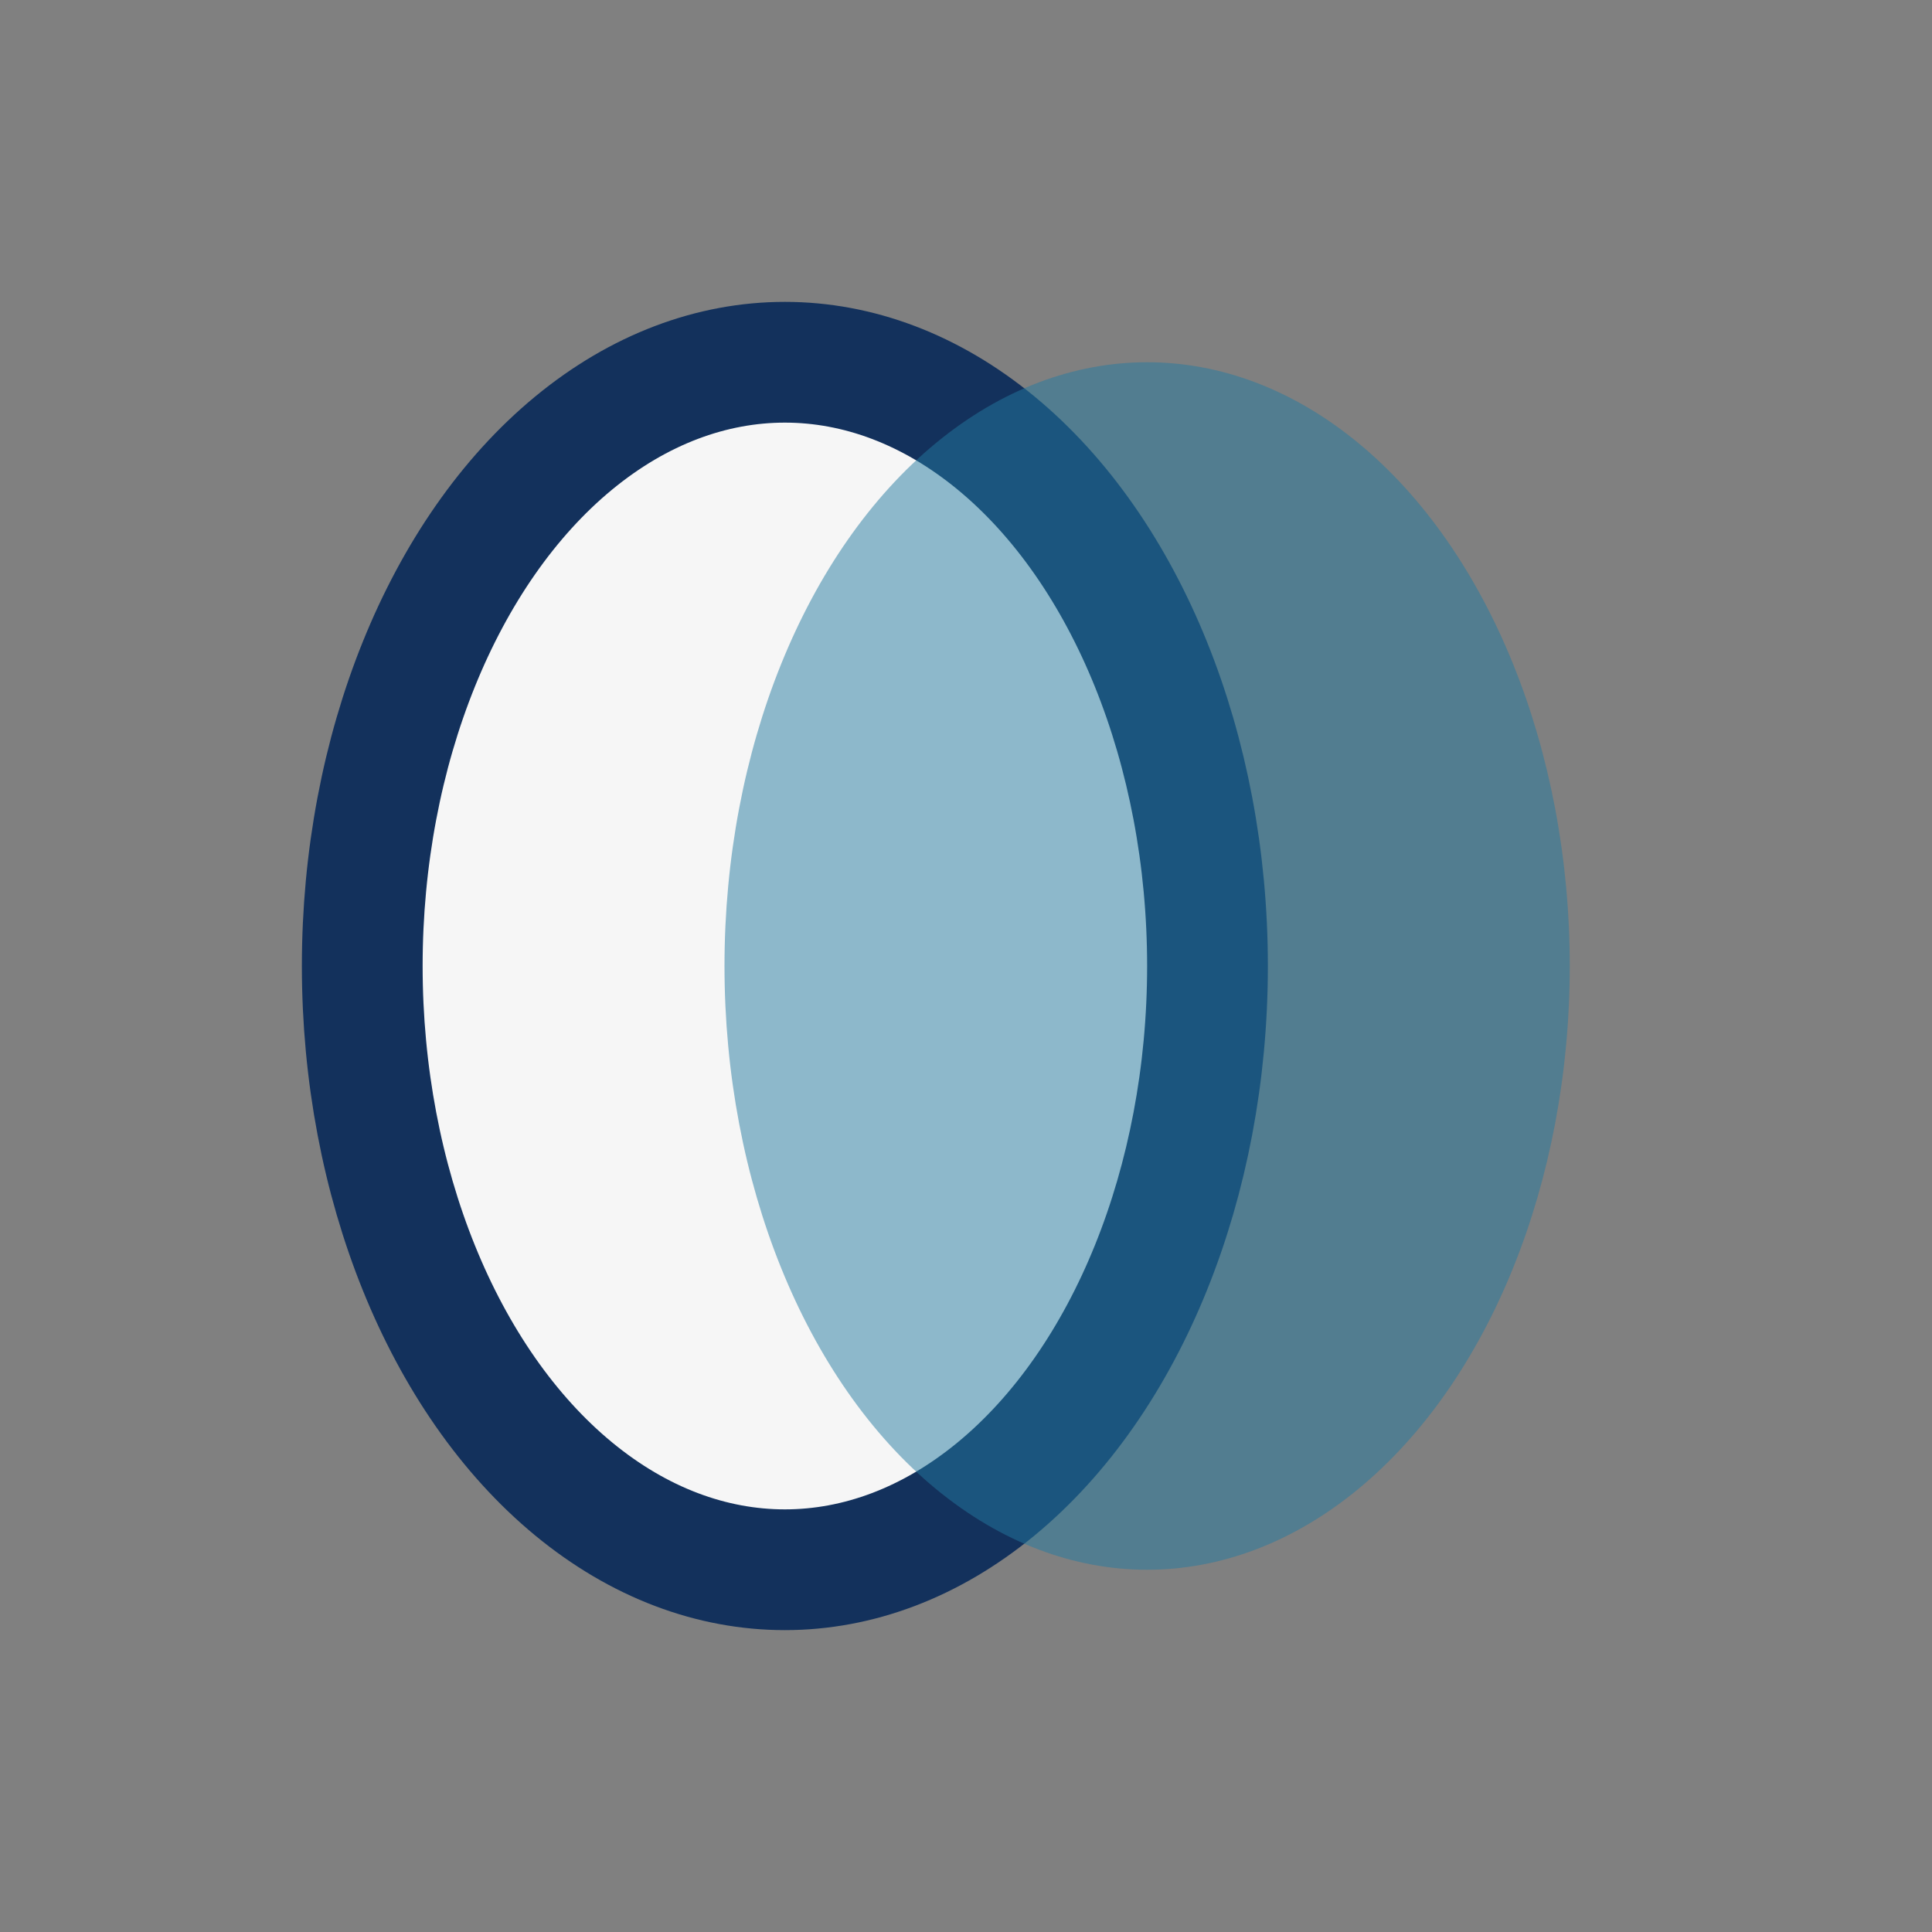 <?xml version="1.0" encoding="UTF-8"?>
<svg xmlns="http://www.w3.org/2000/svg" width="32" height="32" viewBox="0 0 32 32"><rect x="0" y="0" width="32" height="32" fill="#808080" stroke="none"/><ellipse cx="13" cy="16" rx="7" ry="10" fill="#F6F6F6" stroke="#13315C" stroke-width="2"/><ellipse cx="19" cy="16" rx="7" ry="10" fill="#247BA0" fill-opacity=".5"/></svg>